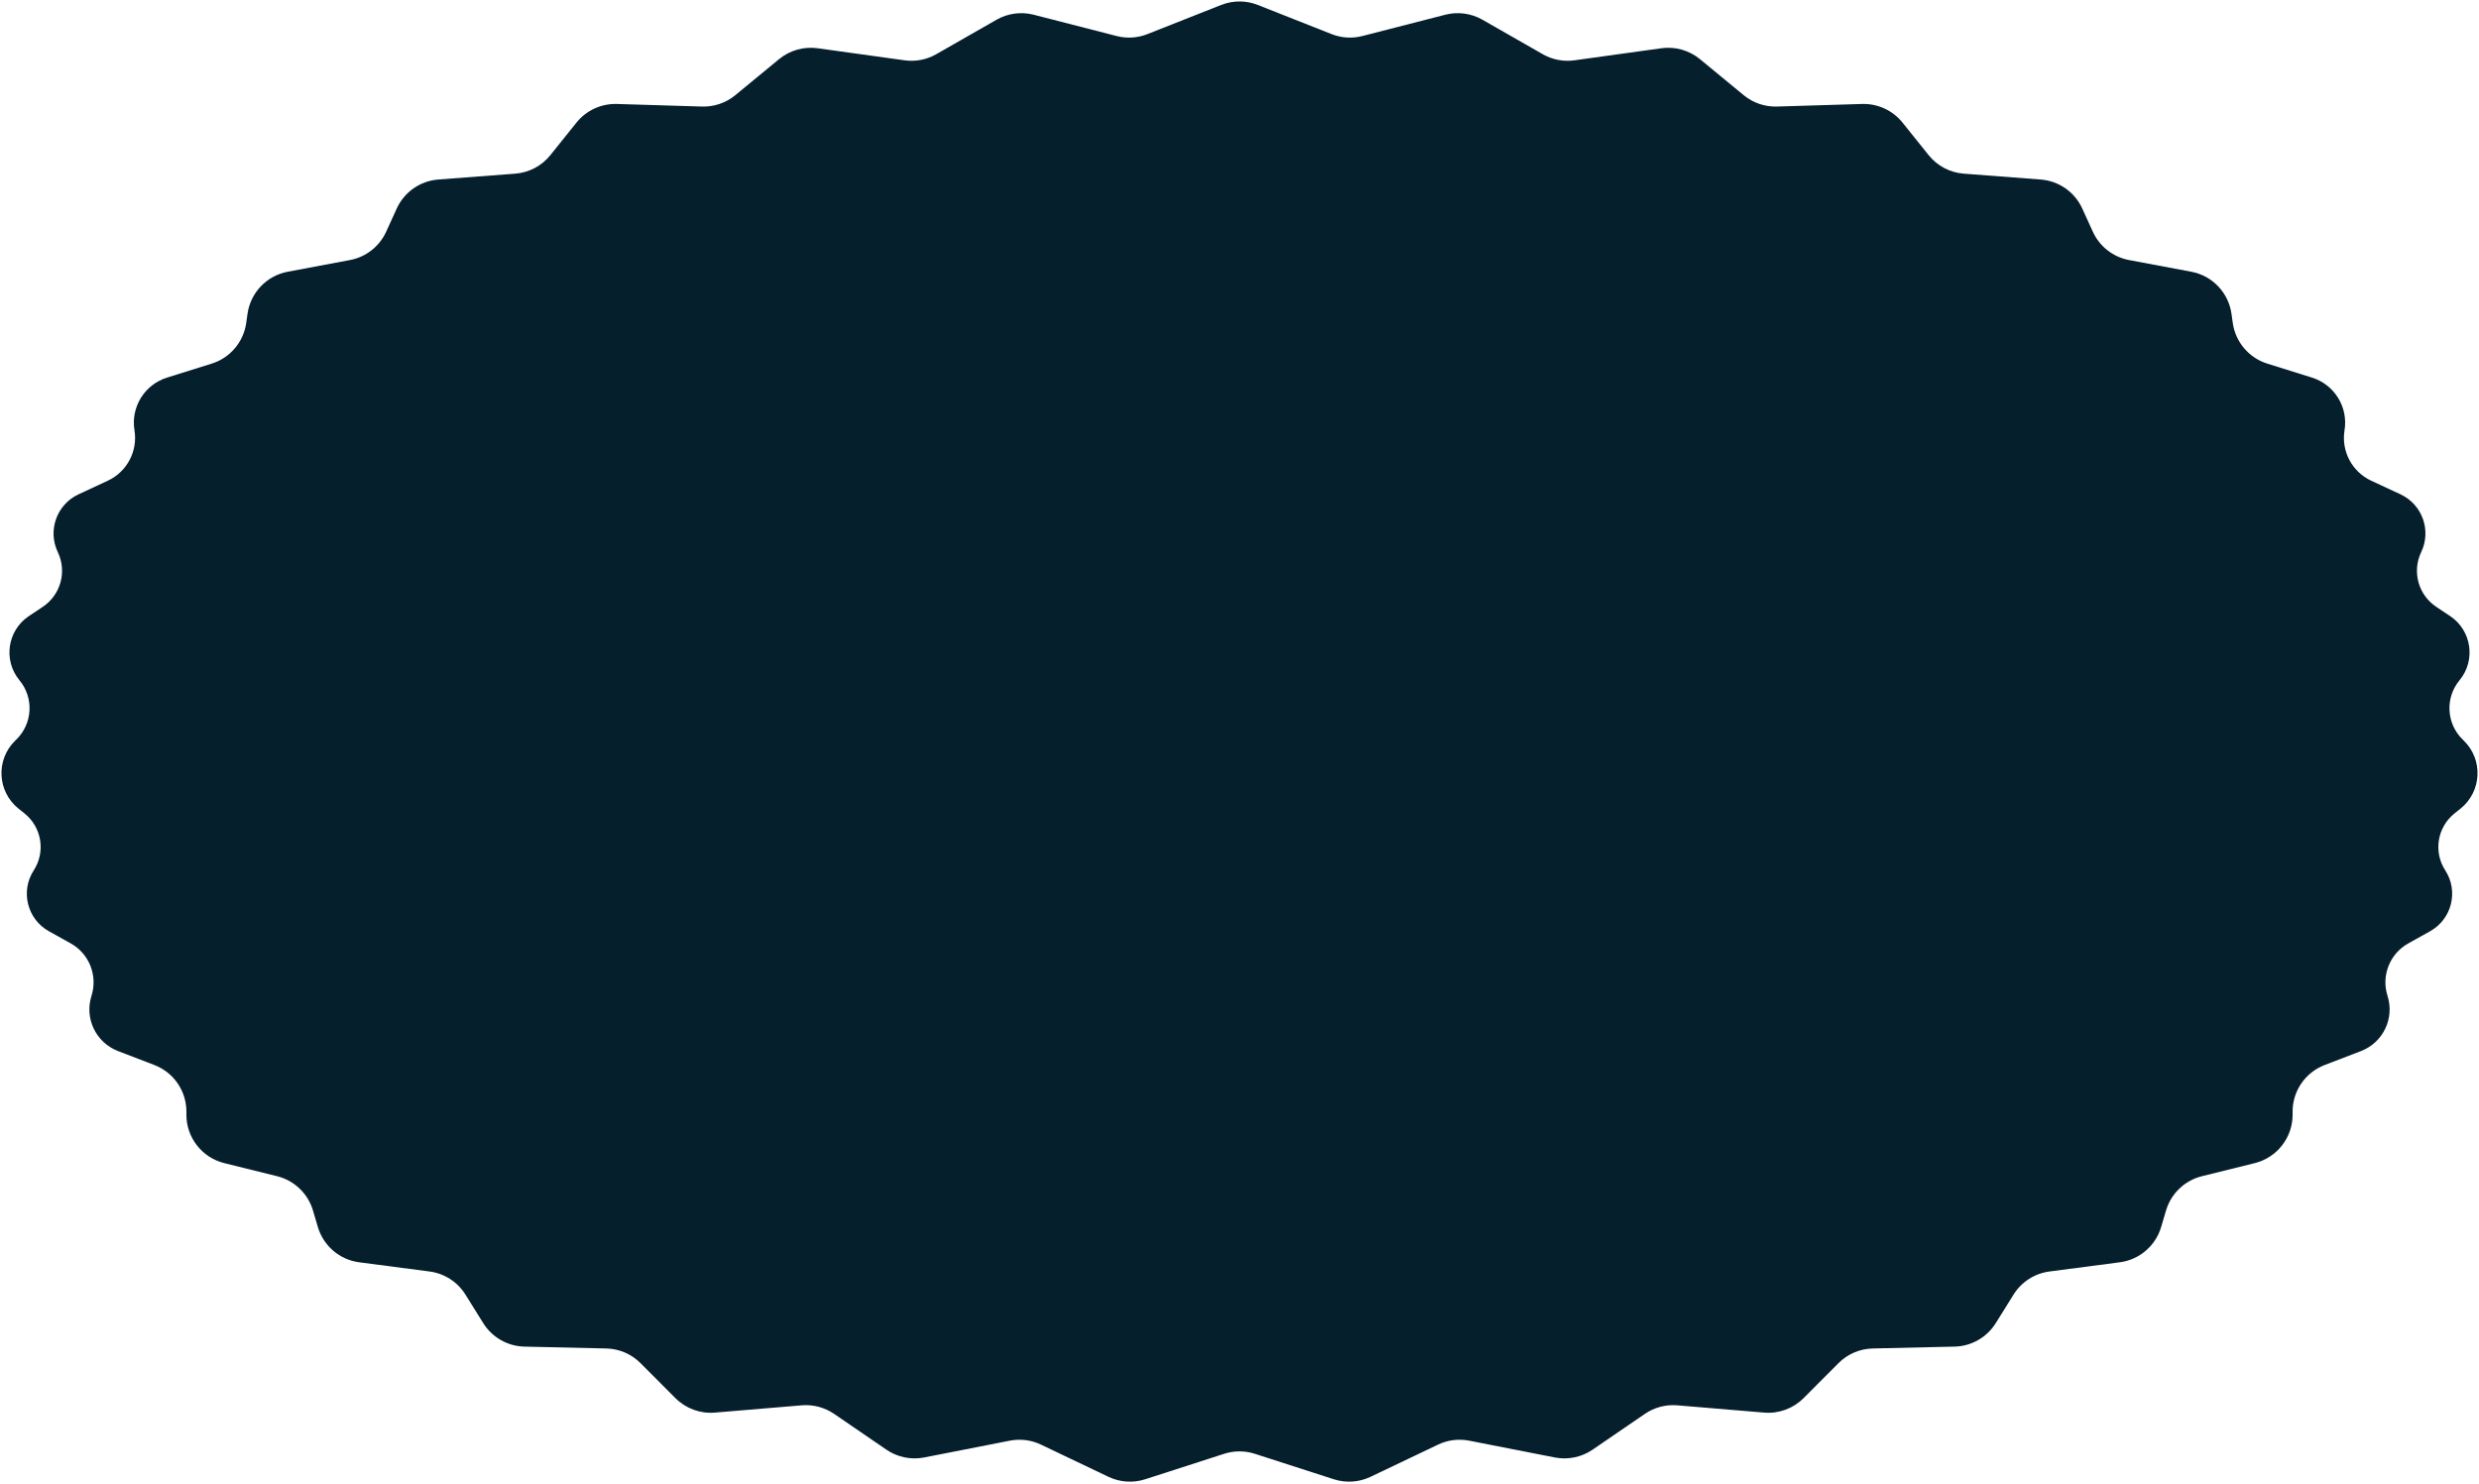 <?xml version="1.0" encoding="UTF-8"?> <svg xmlns="http://www.w3.org/2000/svg" width="1084" height="649" viewBox="0 0 1084 649" fill="none"> <path d="M533.98 2.17C539.133 0.133 544.867 0.133 550.02 2.17L582.271 14.917C586.553 16.609 591.26 16.904 595.719 15.758L631.989 6.442C637.487 5.029 643.32 5.816 648.248 8.634L674.61 23.709C678.798 26.104 683.661 27.044 688.44 26.381L726.476 21.103C732.52 20.265 738.639 21.995 743.348 25.875L762.478 41.634C766.56 44.997 771.724 46.763 777.011 46.603L814.248 45.475C821.094 45.268 827.641 48.288 831.927 53.63L843.338 67.855C847.117 72.565 852.678 75.499 858.7 75.958L892.331 78.52C900.258 79.124 907.23 83.992 910.527 91.227L915.14 101.348C918.085 107.809 923.989 112.433 930.968 113.744L958.188 118.854C967.383 120.58 974.453 127.977 975.765 137.24L976.336 141.279C977.516 149.615 983.387 156.528 991.422 159.043L1010.98 165.166C1020.8 168.237 1026.86 178.059 1025.2 188.207V188.207C1023.71 197.347 1028.48 206.363 1036.88 210.267L1049.64 216.198C1059.19 220.636 1063.27 232.016 1058.72 241.511V241.511C1054.66 249.999 1057.45 260.183 1065.28 265.407L1071.37 269.468C1080.8 275.763 1082.71 288.837 1075.47 297.568V297.568C1069.12 305.239 1069.72 316.506 1076.85 323.459L1077.35 323.946C1085.9 332.278 1085.23 346.214 1075.92 353.684L1073.26 355.817C1065.74 361.851 1064 372.598 1069.24 380.691V380.691C1075.15 389.811 1072.12 402.027 1062.62 407.319L1053.09 412.635C1044.98 417.153 1041.18 426.755 1044 435.596V435.596C1047.13 445.44 1042.05 456.021 1032.41 459.728L1016.48 465.853C1007.97 469.124 1002.39 477.339 1002.49 486.453L1002.5 487.335C1002.61 497.449 995.751 506.312 985.934 508.747L962.819 514.479C955.31 516.341 949.348 522.041 947.151 529.46L945.01 536.689C942.561 544.957 935.472 551.008 926.921 552.126L896.163 556.151C889.687 556.999 883.931 560.702 880.477 566.245L872.692 578.735C868.802 584.978 862.027 588.84 854.673 589.008L818.879 589.823C813.255 589.951 807.897 592.246 803.925 596.23L788.667 611.532C784.125 616.087 777.805 618.406 771.394 617.868L733.419 614.685C728.413 614.265 723.415 615.586 719.27 618.425L696.4 634.084C691.572 637.39 685.618 638.618 679.876 637.492L642.42 630.149C637.822 629.247 633.056 629.85 628.827 631.868L599.315 645.95C594.284 648.35 588.525 648.734 583.22 647.022L548.7 635.884C544.344 634.478 539.656 634.478 535.3 635.884L500.78 647.022C495.475 648.734 489.716 648.35 484.685 645.95L455.173 631.868C450.944 629.85 446.178 629.247 441.58 630.149L404.124 637.492C398.382 638.618 392.428 637.39 387.6 634.084L364.73 618.425C360.585 615.586 355.587 614.265 350.581 614.685L312.606 617.868C306.195 618.406 299.875 616.087 295.333 611.532L280.075 596.23C276.103 592.246 270.745 589.951 265.121 589.823L229.327 589.008C221.973 588.84 215.198 584.978 211.308 578.735L203.523 566.245C200.069 560.702 194.313 556.999 187.837 556.151L157.079 552.126C148.528 551.008 141.439 544.957 138.99 536.689L136.849 529.46C134.652 522.041 128.69 516.341 121.181 514.479L98.066 508.747C88.249 506.312 81.392 497.449 81.501 487.335L81.511 486.453C81.609 477.339 76.031 469.124 67.524 465.853L51.592 459.728C41.95 456.021 36.868 445.44 40.002 435.596V435.596C42.818 426.755 39.016 417.153 30.912 412.635L21.376 407.319C11.885 402.027 8.848 389.811 14.756 380.691V380.691C19.998 372.598 18.264 361.851 10.742 355.817L8.083 353.684C-1.23 346.214 -1.902 332.278 6.648 323.946L7.149 323.459C14.284 316.506 14.884 305.239 8.527 297.568V297.568C1.292 288.837 3.203 275.763 12.635 269.468L18.721 265.407C26.548 260.183 29.343 249.999 25.279 241.511V241.511C20.731 232.016 24.815 220.636 34.362 216.198L47.12 210.267C55.518 206.363 60.291 197.347 58.799 188.207V188.207C57.142 178.059 63.202 168.237 73.016 165.166L92.578 159.043C100.613 156.528 106.484 149.615 107.664 141.279L108.235 137.24C109.547 127.977 116.617 120.58 125.812 118.854L153.032 113.744C160.011 112.433 165.915 107.809 168.86 101.348L173.473 91.227C176.77 83.992 183.742 79.124 191.669 78.52L225.3 75.958C231.322 75.499 236.883 72.565 240.662 67.855L252.073 53.63C256.359 48.288 262.906 45.268 269.752 45.475L306.989 46.603C312.276 46.763 317.44 44.997 321.522 41.634L340.652 25.875C345.361 21.995 351.48 20.265 357.524 21.103L395.56 26.381C400.339 27.044 405.202 26.104 409.39 23.709L435.752 8.634C440.68 5.816 446.513 5.029 452.011 6.442L488.281 15.758C492.74 16.904 497.447 16.609 501.729 14.917L533.98 2.17Z" fill="#061F2D"></path> </svg> 